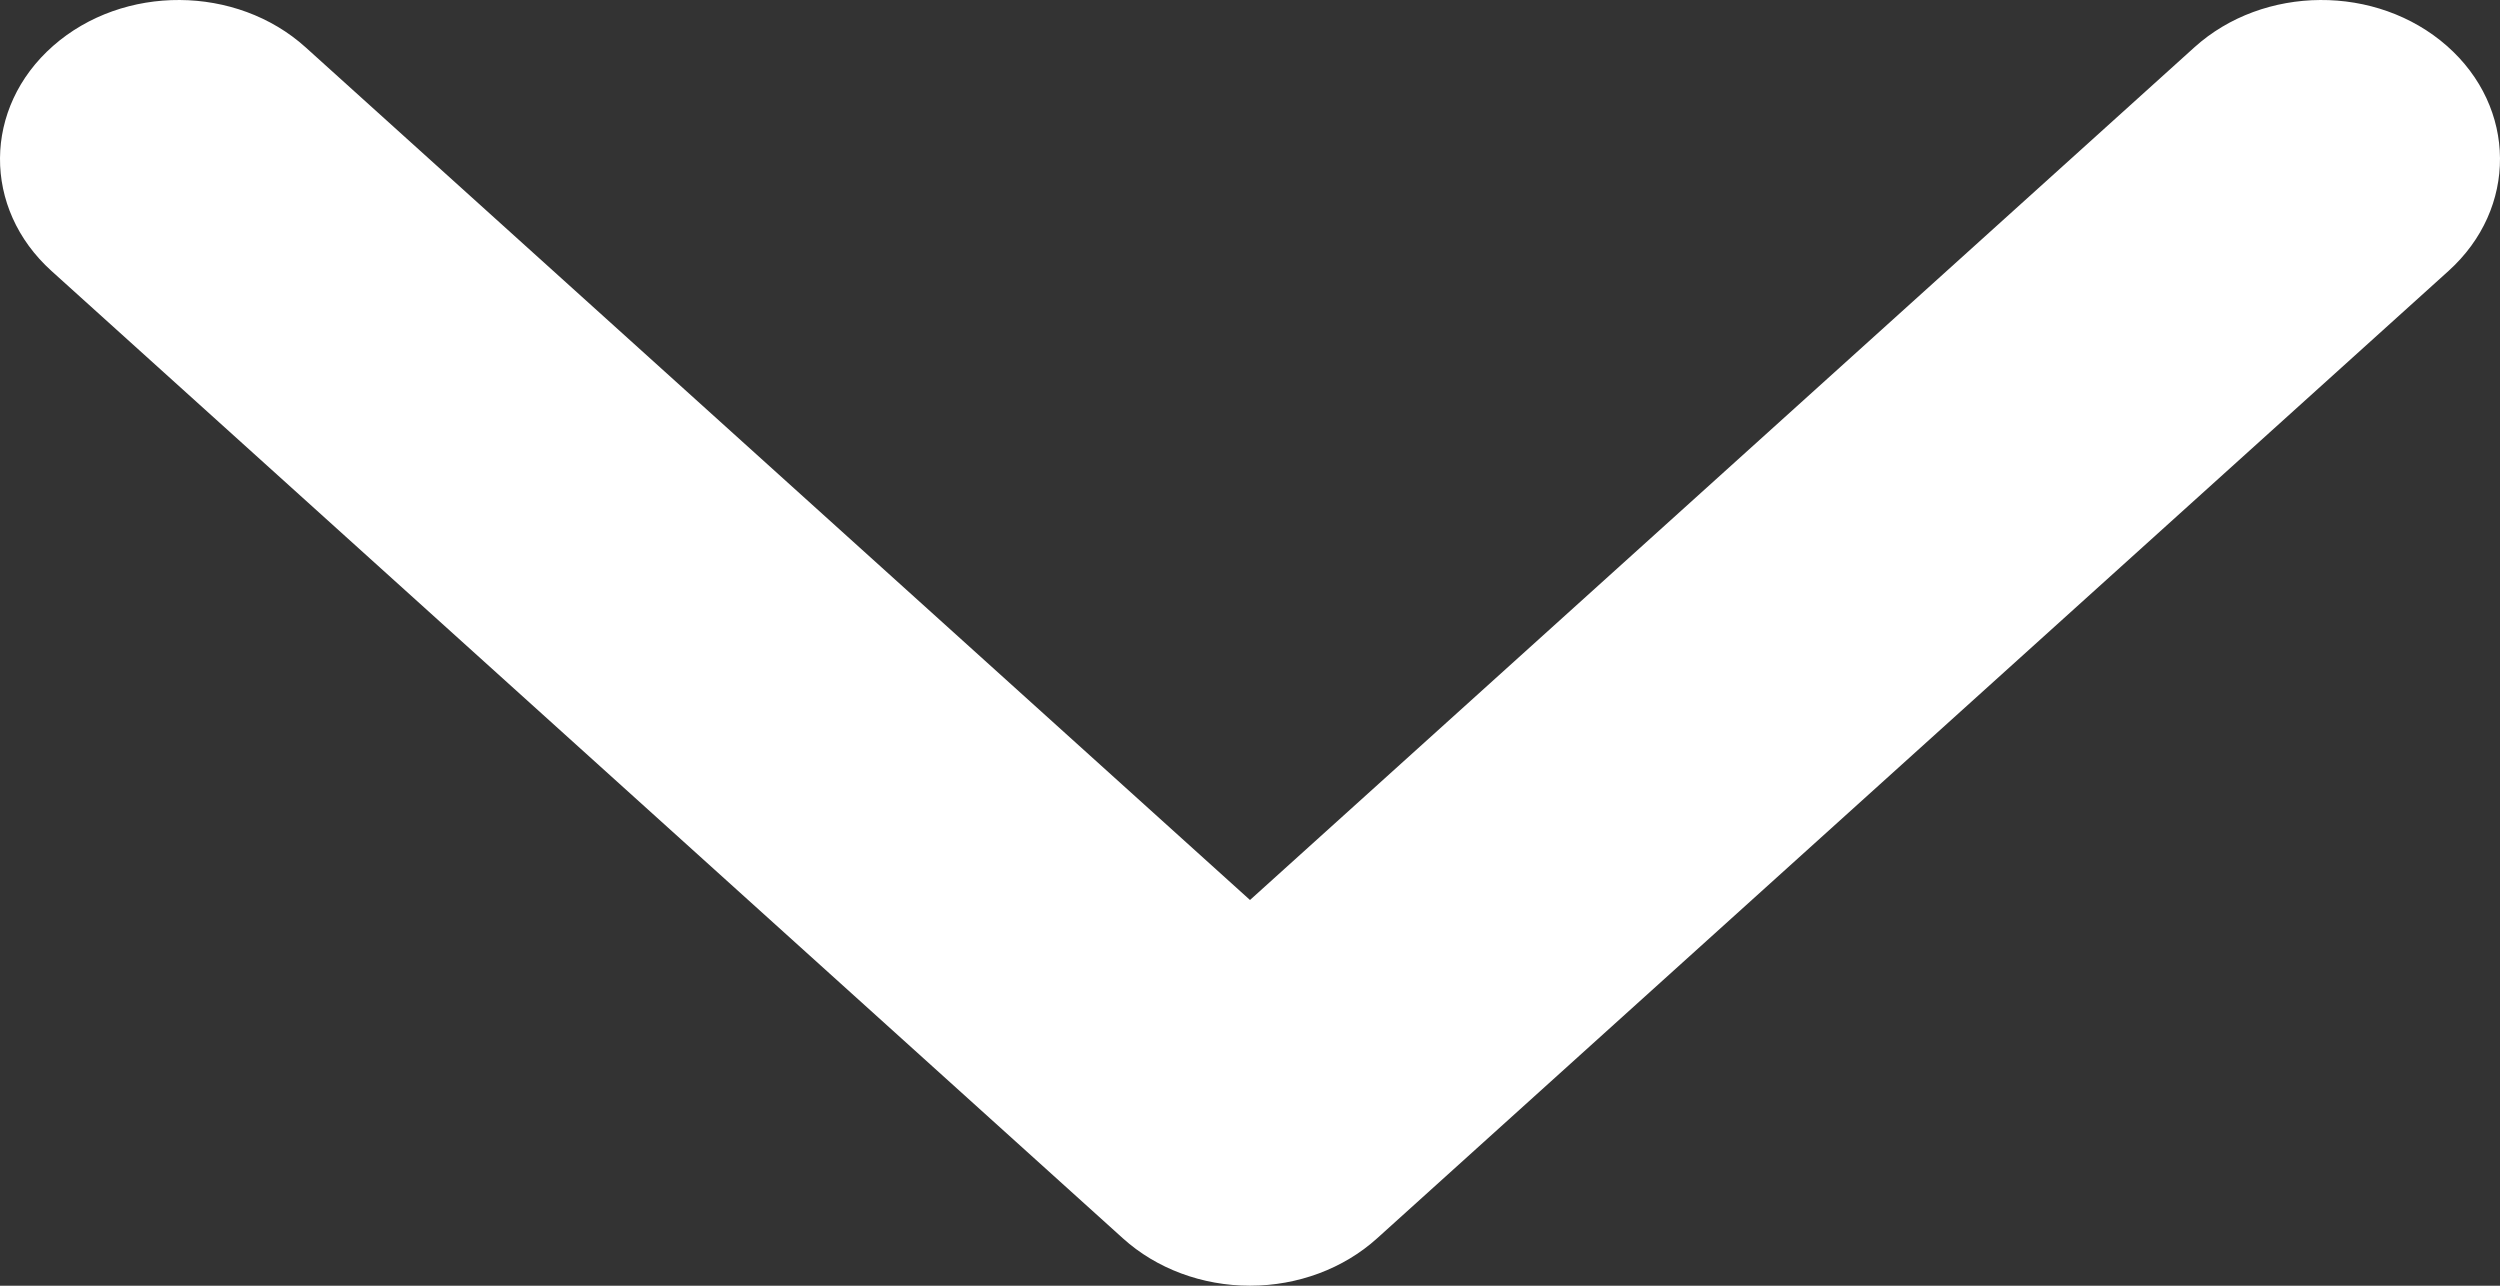 <svg xmlns="http://www.w3.org/2000/svg" fill="none" viewBox="0 0 70 36" height="36" width="70">
<rect x="0" y="0" width="70" height="36" fill="#333333" stroke="none"/>
<path fill="white" d="M1.487 1.285C3.453 -0.444 6.618 -0.426 8.558 1.326L35 25.2L61.442 1.326C63.382 -0.426 66.547 -0.444 68.513 1.285C70.478 3.014 70.498 5.836 68.558 7.587L38.558 34.674C37.619 35.523 36.337 36 35 36C33.663 36 32.381 35.523 31.442 34.674L1.442 7.587C-0.498 5.836 -0.478 3.014 1.487 1.285Z" clip-rule="evenodd" fill-rule="evenodd"></path>
</svg>
